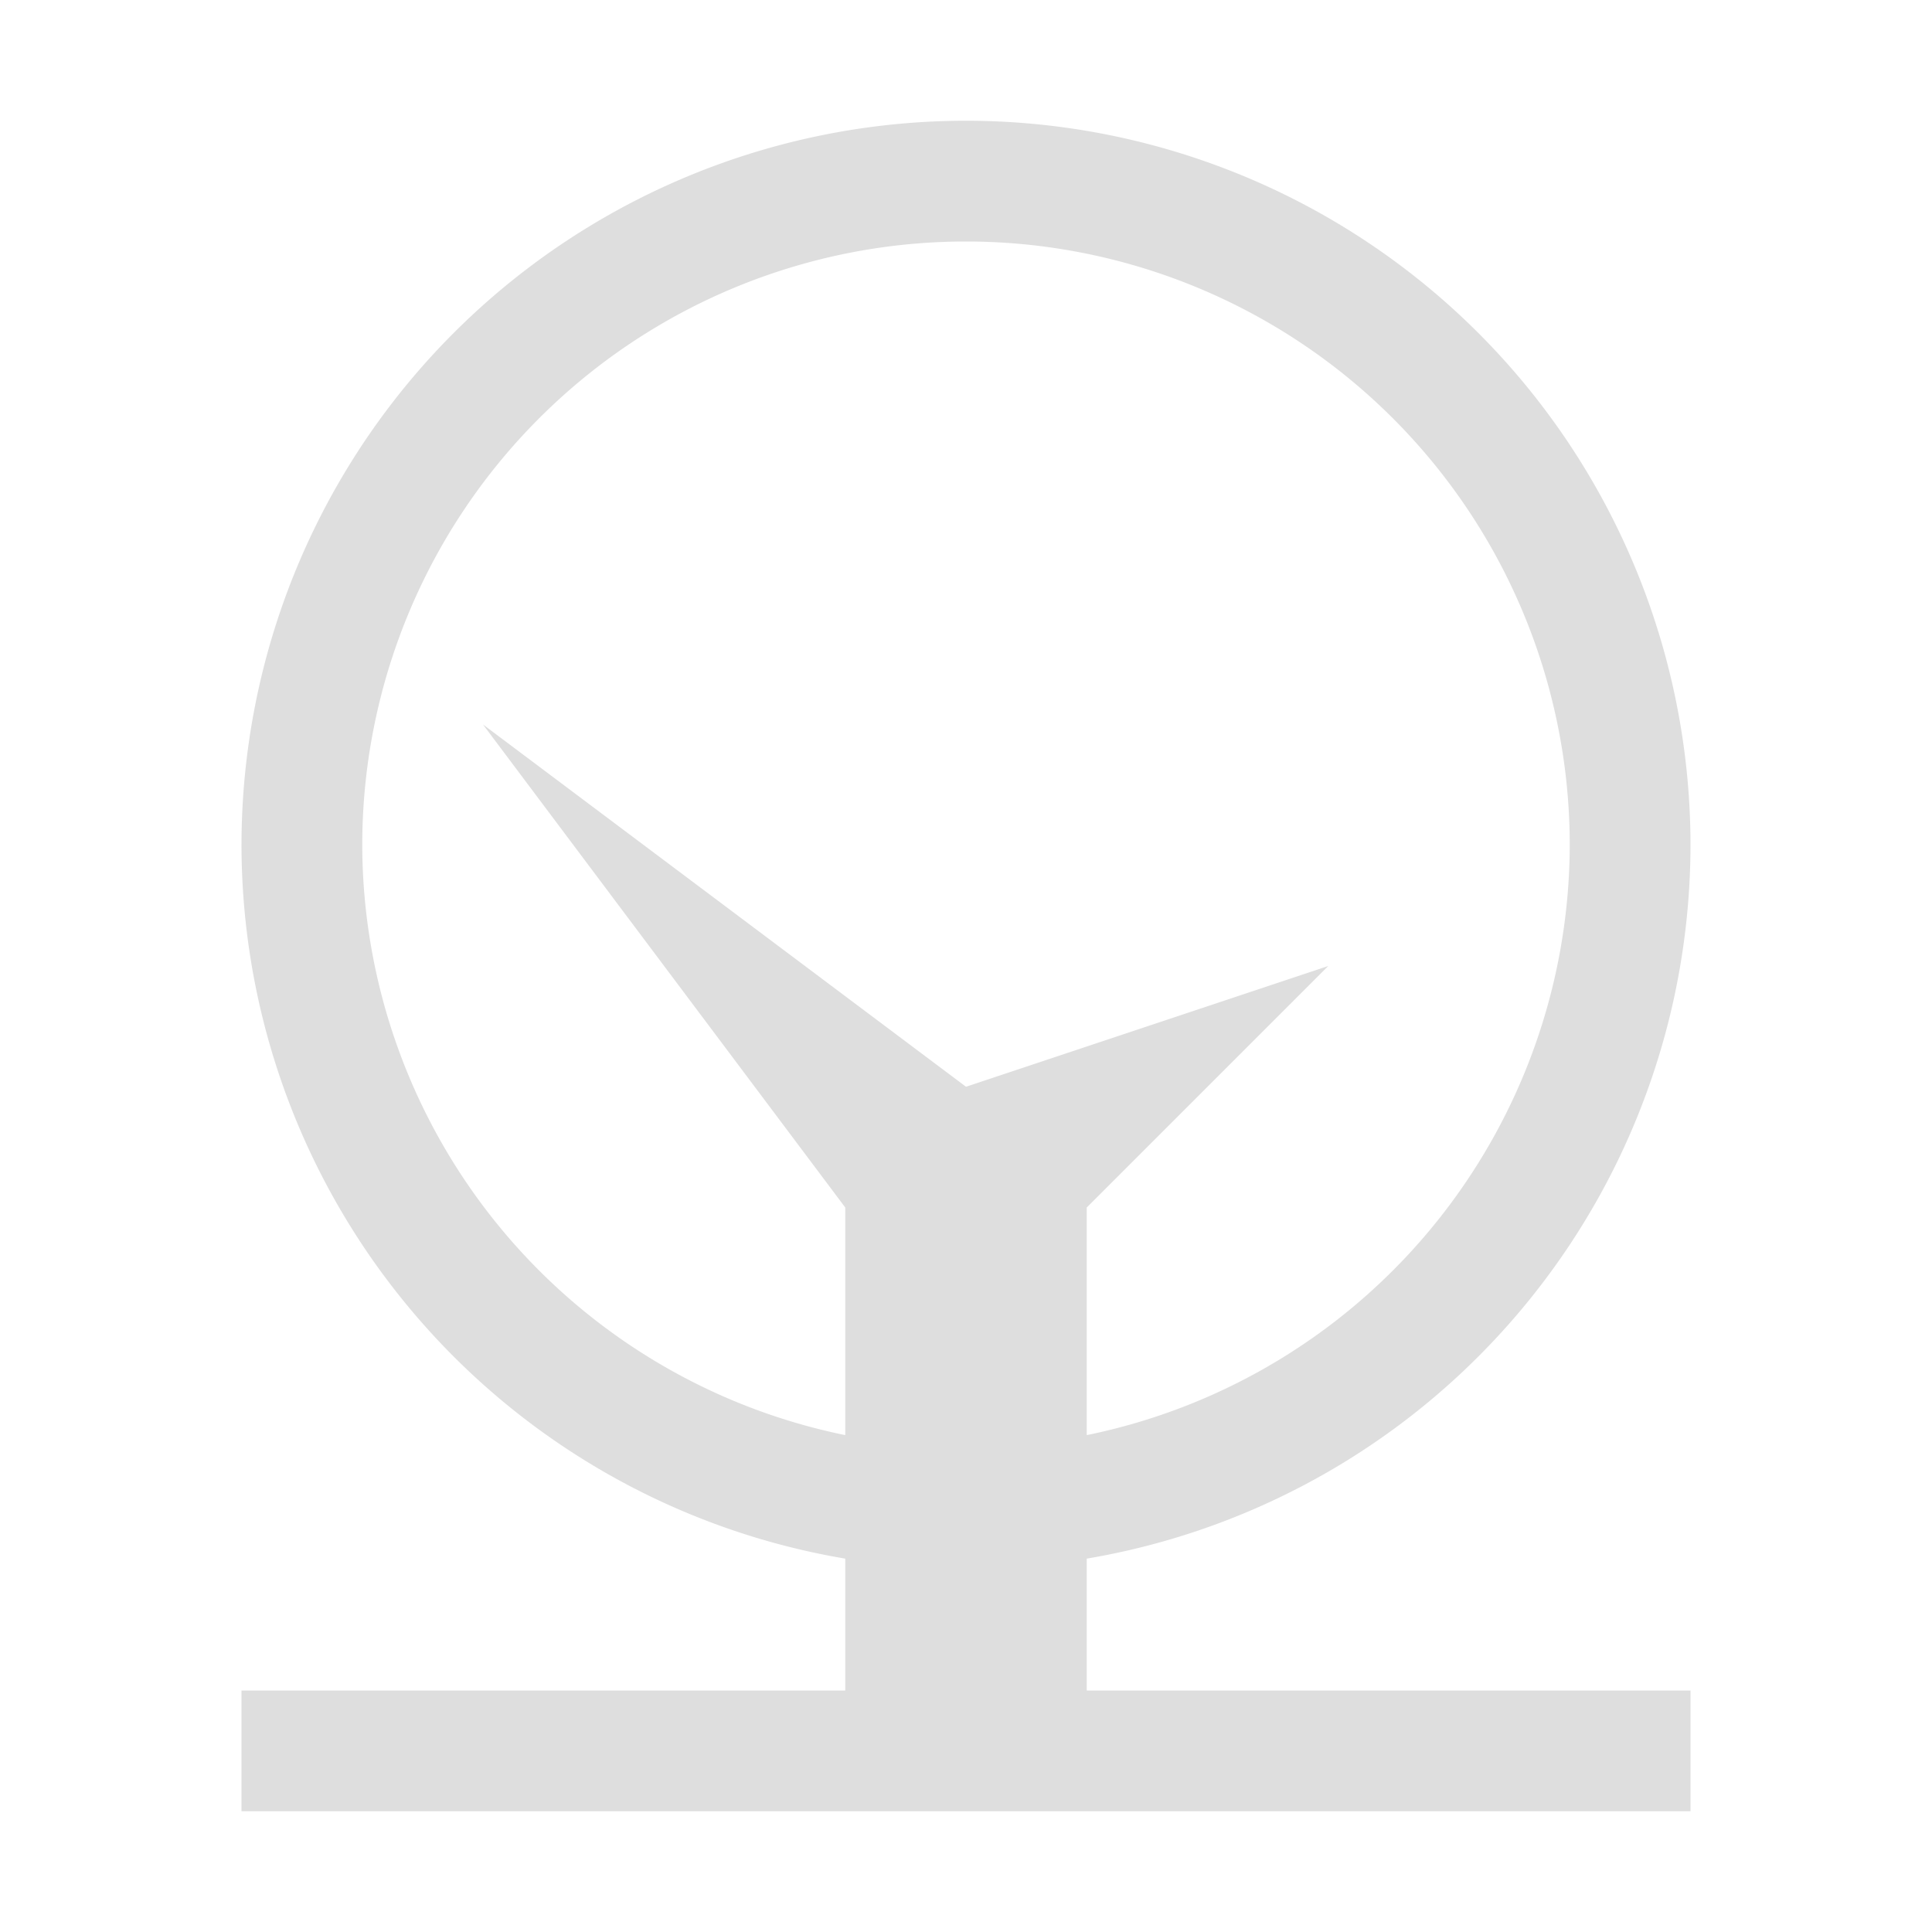 <svg width="16" height="16" version="1.1" viewBox="0 0 16 16" xmlns="http://www.w3.org/2000/svg">
 <path d="m8 1a6 6 0 0 0-6 6 6 6 0 0 0 5 5.908v1.092h-5v1h12v-1h-5v-1.092a6 6 0 0 0 5-5.908 6 6 0 0 0-6-6zm0 1a5 5 0 0 1 5 5 5 5 0 0 1-4 4.885v-1.885l2-2-3 1-4-3 3 4v1.885a5 5 0 0 1-4-4.885 5 5 0 0 1 5-5z" fill="#dedede" style="paint-order:stroke fill markers"/>
</svg>
